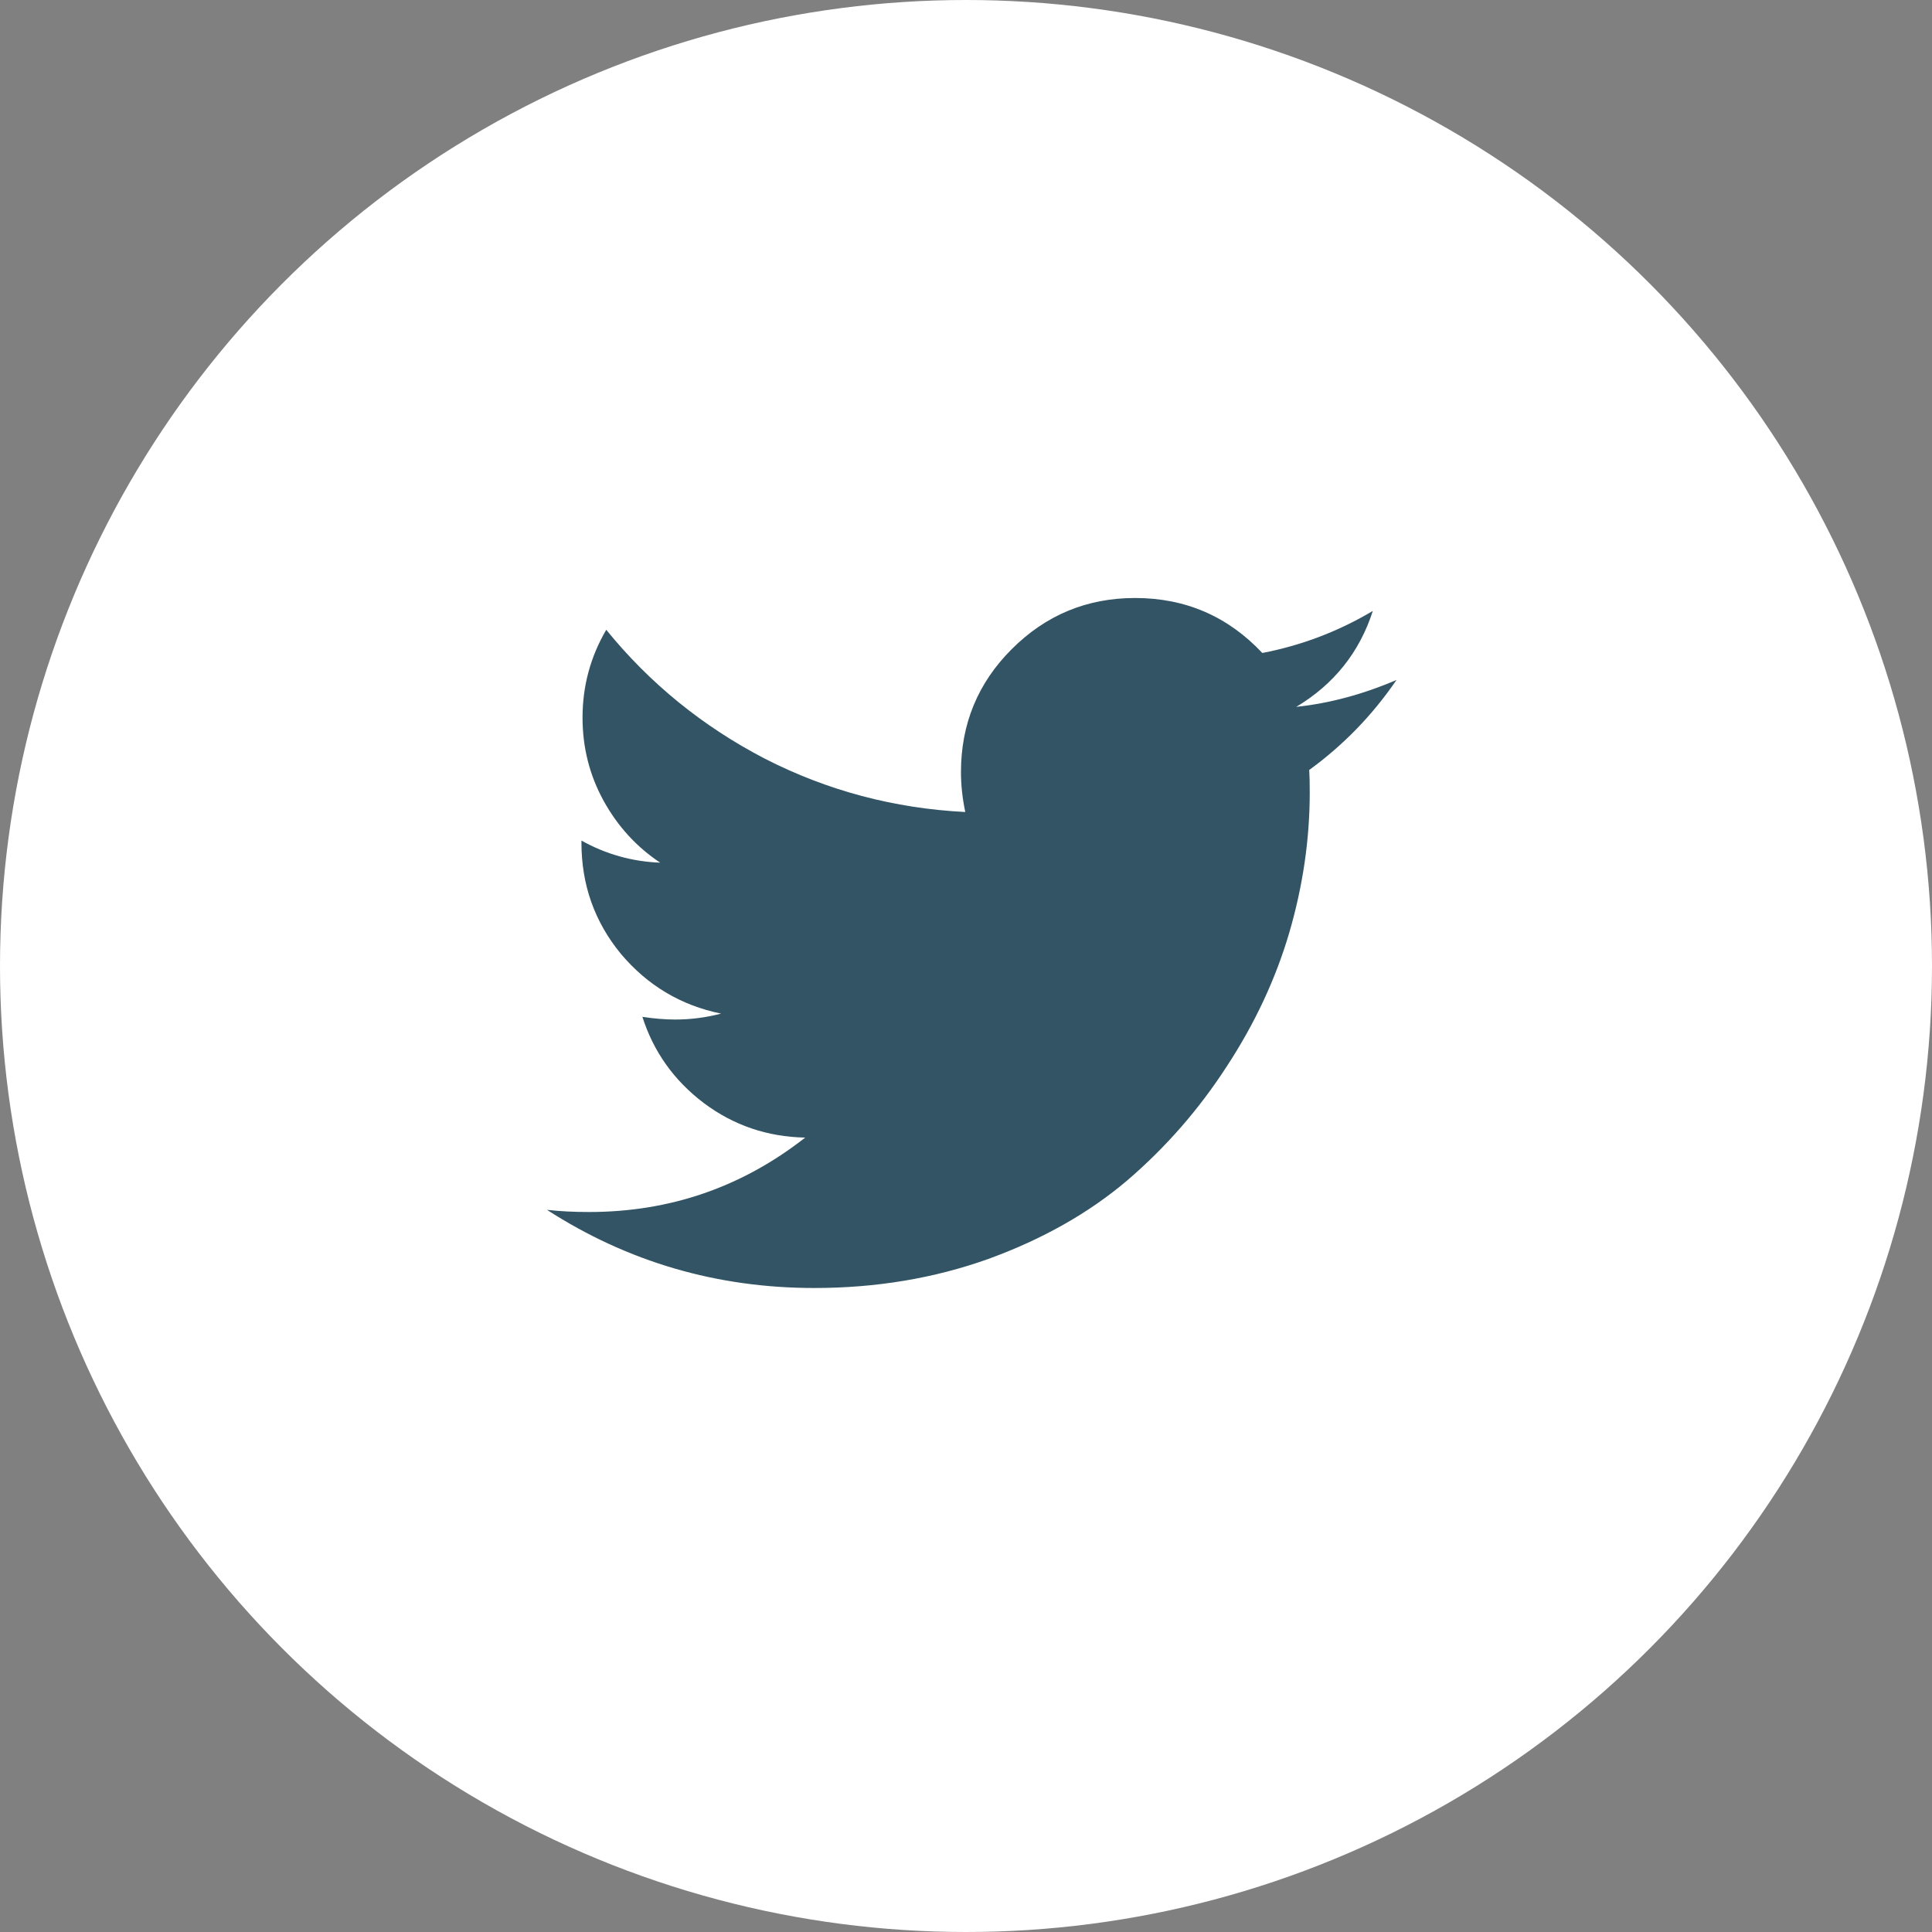 <svg width="48" height="48" viewBox="0 0 48 48" fill="none" xmlns="http://www.w3.org/2000/svg">
<rect x="0" y="0" width="48" height="48" fill="#808080" stroke="none"/>
<circle cx="24" cy="24" r="24" fill="white"/>
<path d="M34.696 16.893C34.098 17.768 33.375 18.513 32.527 19.13C32.536 19.255 32.54 19.442 32.54 19.692C32.54 20.853 32.37 22.013 32.031 23.174C31.692 24.326 31.174 25.433 30.478 26.495C29.79 27.558 28.969 28.5 28.013 29.321C27.058 30.134 25.906 30.786 24.558 31.277C23.21 31.759 21.768 32 20.232 32C17.812 32 15.598 31.353 13.589 30.058C13.902 30.094 14.25 30.112 14.634 30.112C16.643 30.112 18.433 29.495 20.005 28.263C19.067 28.245 18.228 27.96 17.487 27.406C16.745 26.844 16.237 26.13 15.96 25.263C16.255 25.308 16.527 25.33 16.777 25.33C17.161 25.33 17.54 25.281 17.915 25.183C16.915 24.978 16.085 24.482 15.424 23.696C14.772 22.902 14.446 21.982 14.446 20.938V20.884C15.054 21.223 15.705 21.406 16.402 21.433C15.812 21.04 15.344 20.527 14.995 19.893C14.647 19.259 14.473 18.571 14.473 17.83C14.473 17.045 14.67 16.317 15.062 15.647C16.143 16.978 17.455 18.045 19 18.848C20.554 19.643 22.214 20.085 23.982 20.174C23.911 19.835 23.875 19.505 23.875 19.183C23.875 17.987 24.295 16.969 25.134 16.13C25.982 15.281 27.005 14.857 28.201 14.857C29.451 14.857 30.505 15.312 31.362 16.223C32.335 16.036 33.25 15.688 34.107 15.179C33.777 16.205 33.143 17 32.205 17.562C33.036 17.473 33.866 17.25 34.696 16.893Z" fill="#325464"/>
</svg>
